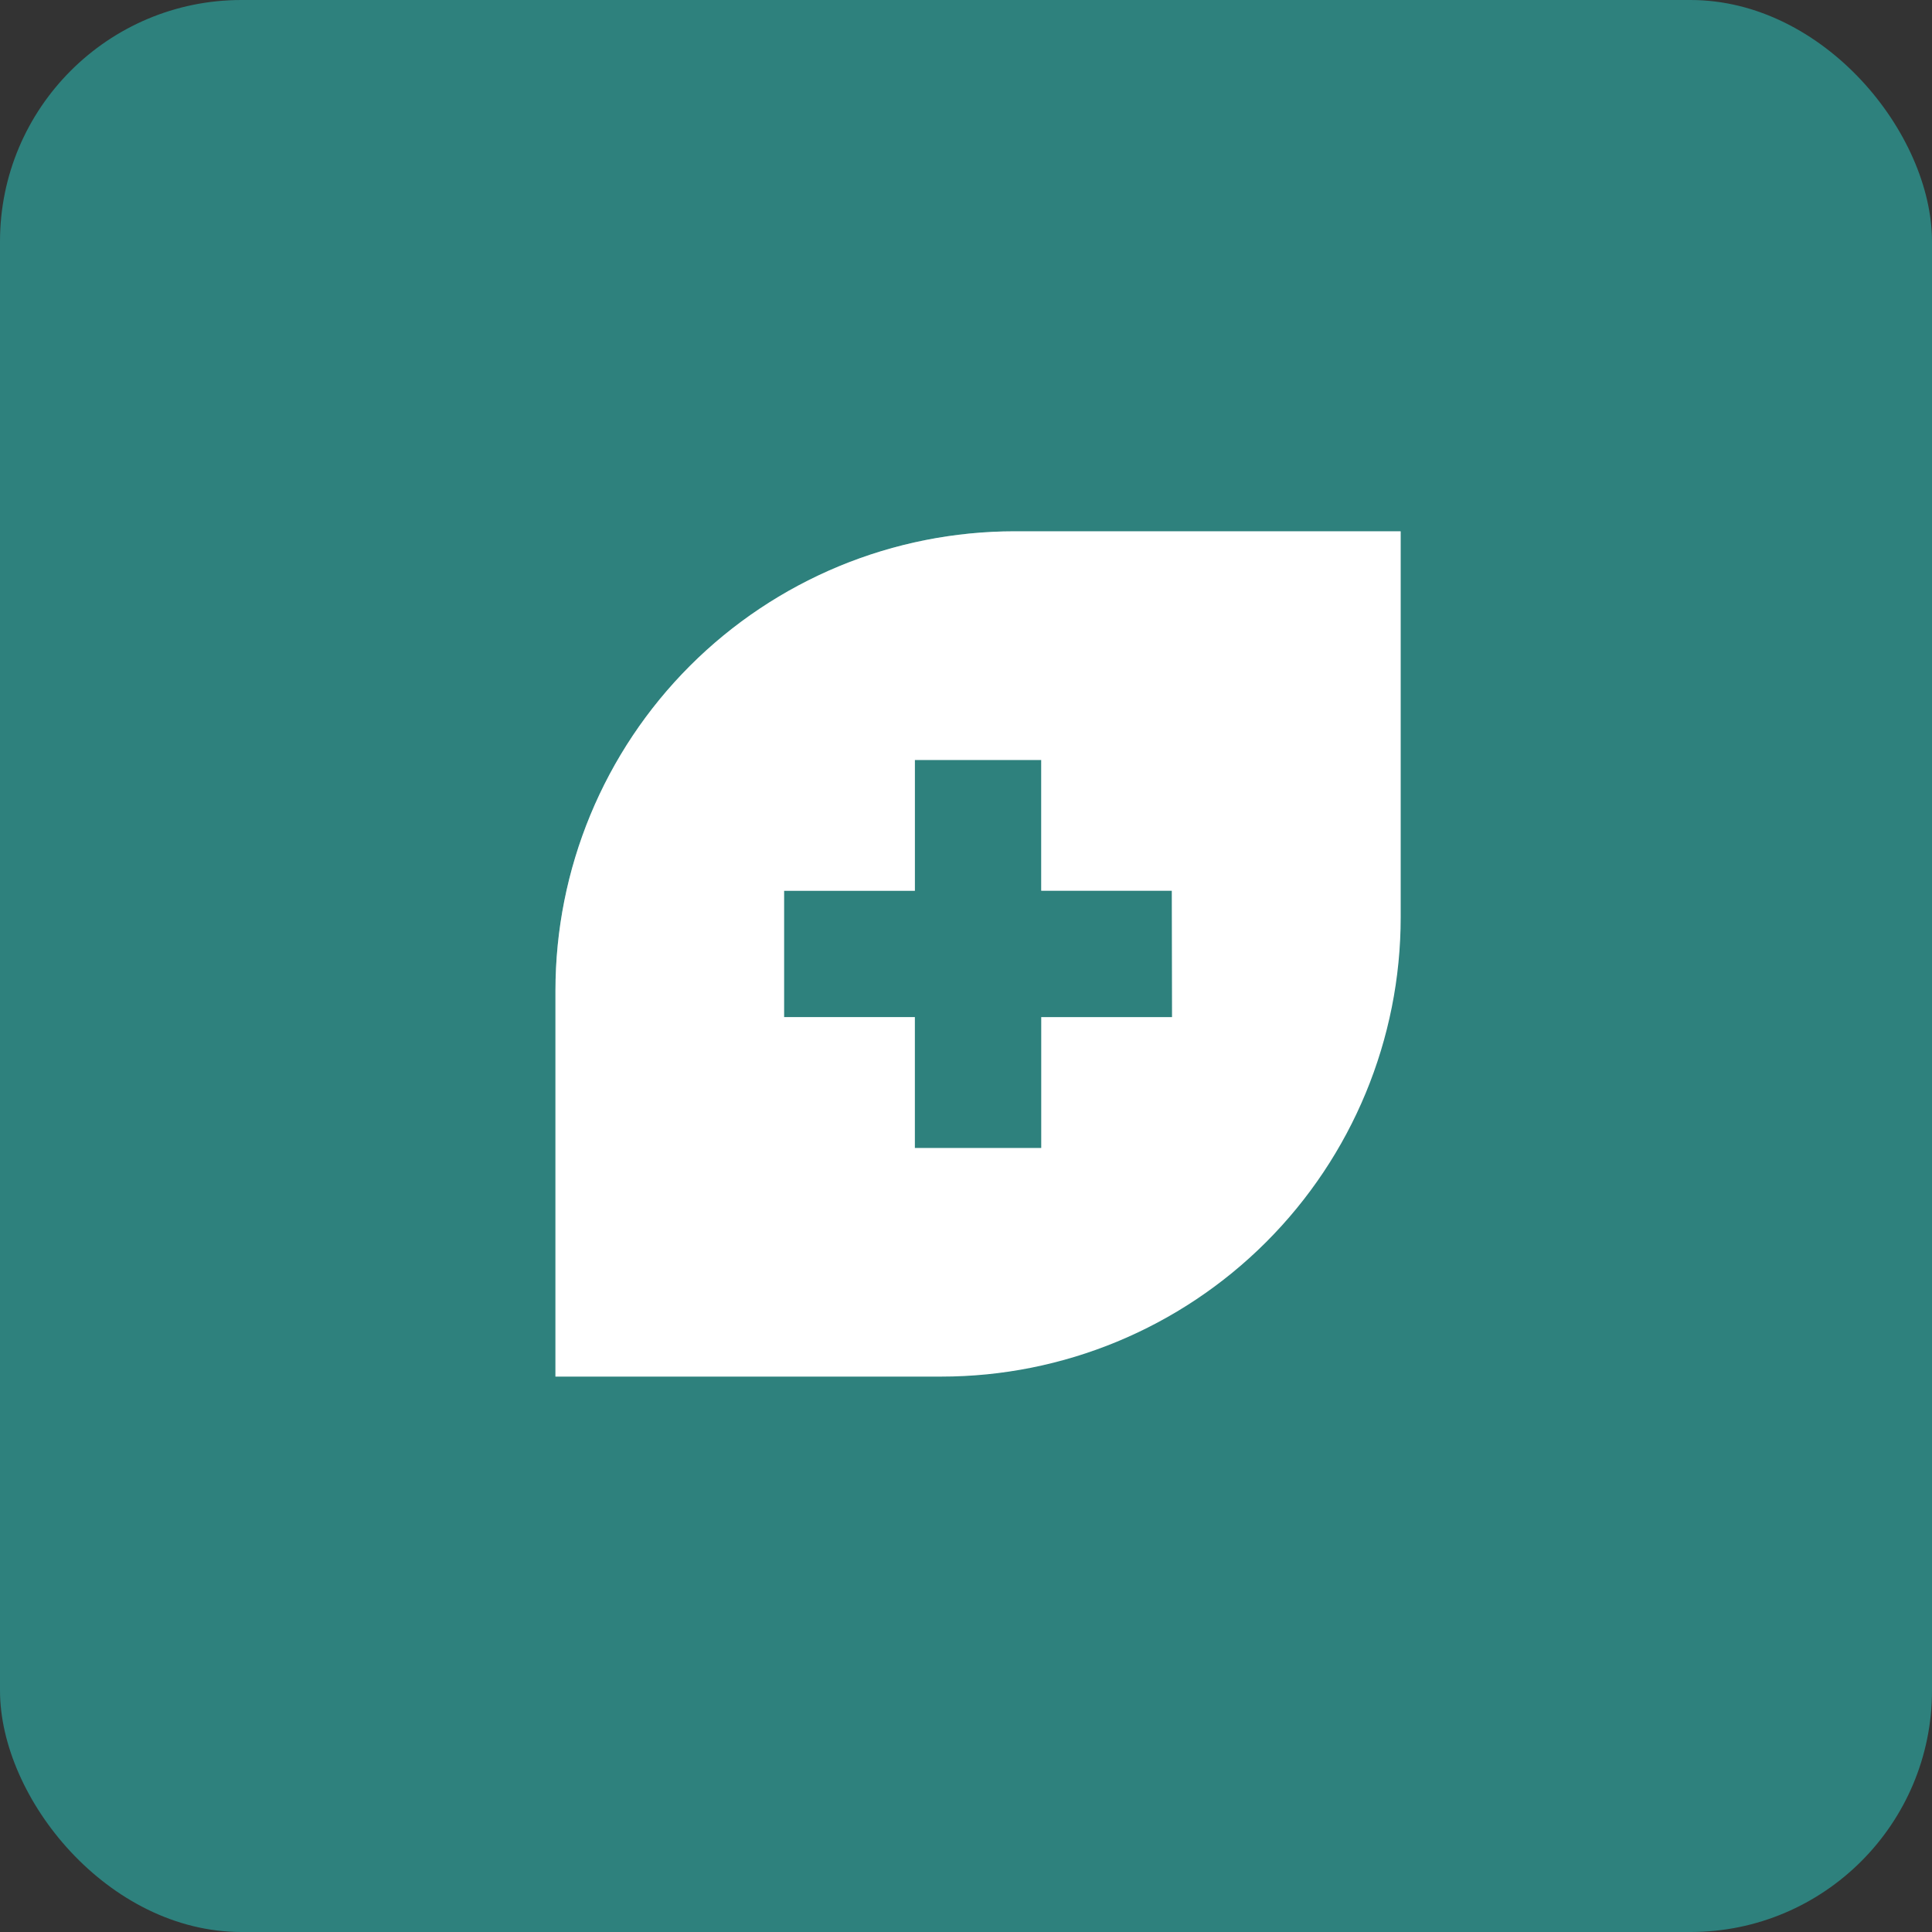 <svg width="80" height="80" viewBox="0 0 80 80" fill="none" xmlns="http://www.w3.org/2000/svg">
<rect x="0" y="0" width="80" height="80" fill="#333333" stroke="none"/>
<rect width="80" height="80" rx="10" fill="#2E817D"/>
<g clip-path="url(#clip0_9941_21150)">
<path d="M42.019 22C39.521 22 37.048 22.492 34.74 23.448C32.433 24.404 30.336 25.805 28.57 27.571C26.804 29.337 25.403 31.434 24.447 33.742C23.491 36.05 23 38.523 23 41.021V57.002H38.979C44.024 57.002 48.862 54.998 52.429 51.431C55.996 47.864 58 43.026 58 37.981V22H42.019ZM48.531 42.117H43.115V47.535H37.883V42.117H32.467V36.885H37.883V31.469H43.115V36.885H48.521L48.531 42.117Z" fill="white"/>
<path opacity="0.3" d="M23 41.021V57.002L37.883 42.117H32.467V36.885H37.883V31.469H43.115V36.875L57.99 22H42C36.959 22.005 32.126 24.011 28.563 27.578C25 31.145 23 35.98 23 41.021Z" fill="white"/>
</g>
<defs>
<clipPath id="clip0_9941_21150">
<rect width="35" height="35" fill="white" transform="translate(23 22)"/>
</clipPath>
</defs>
</svg>
